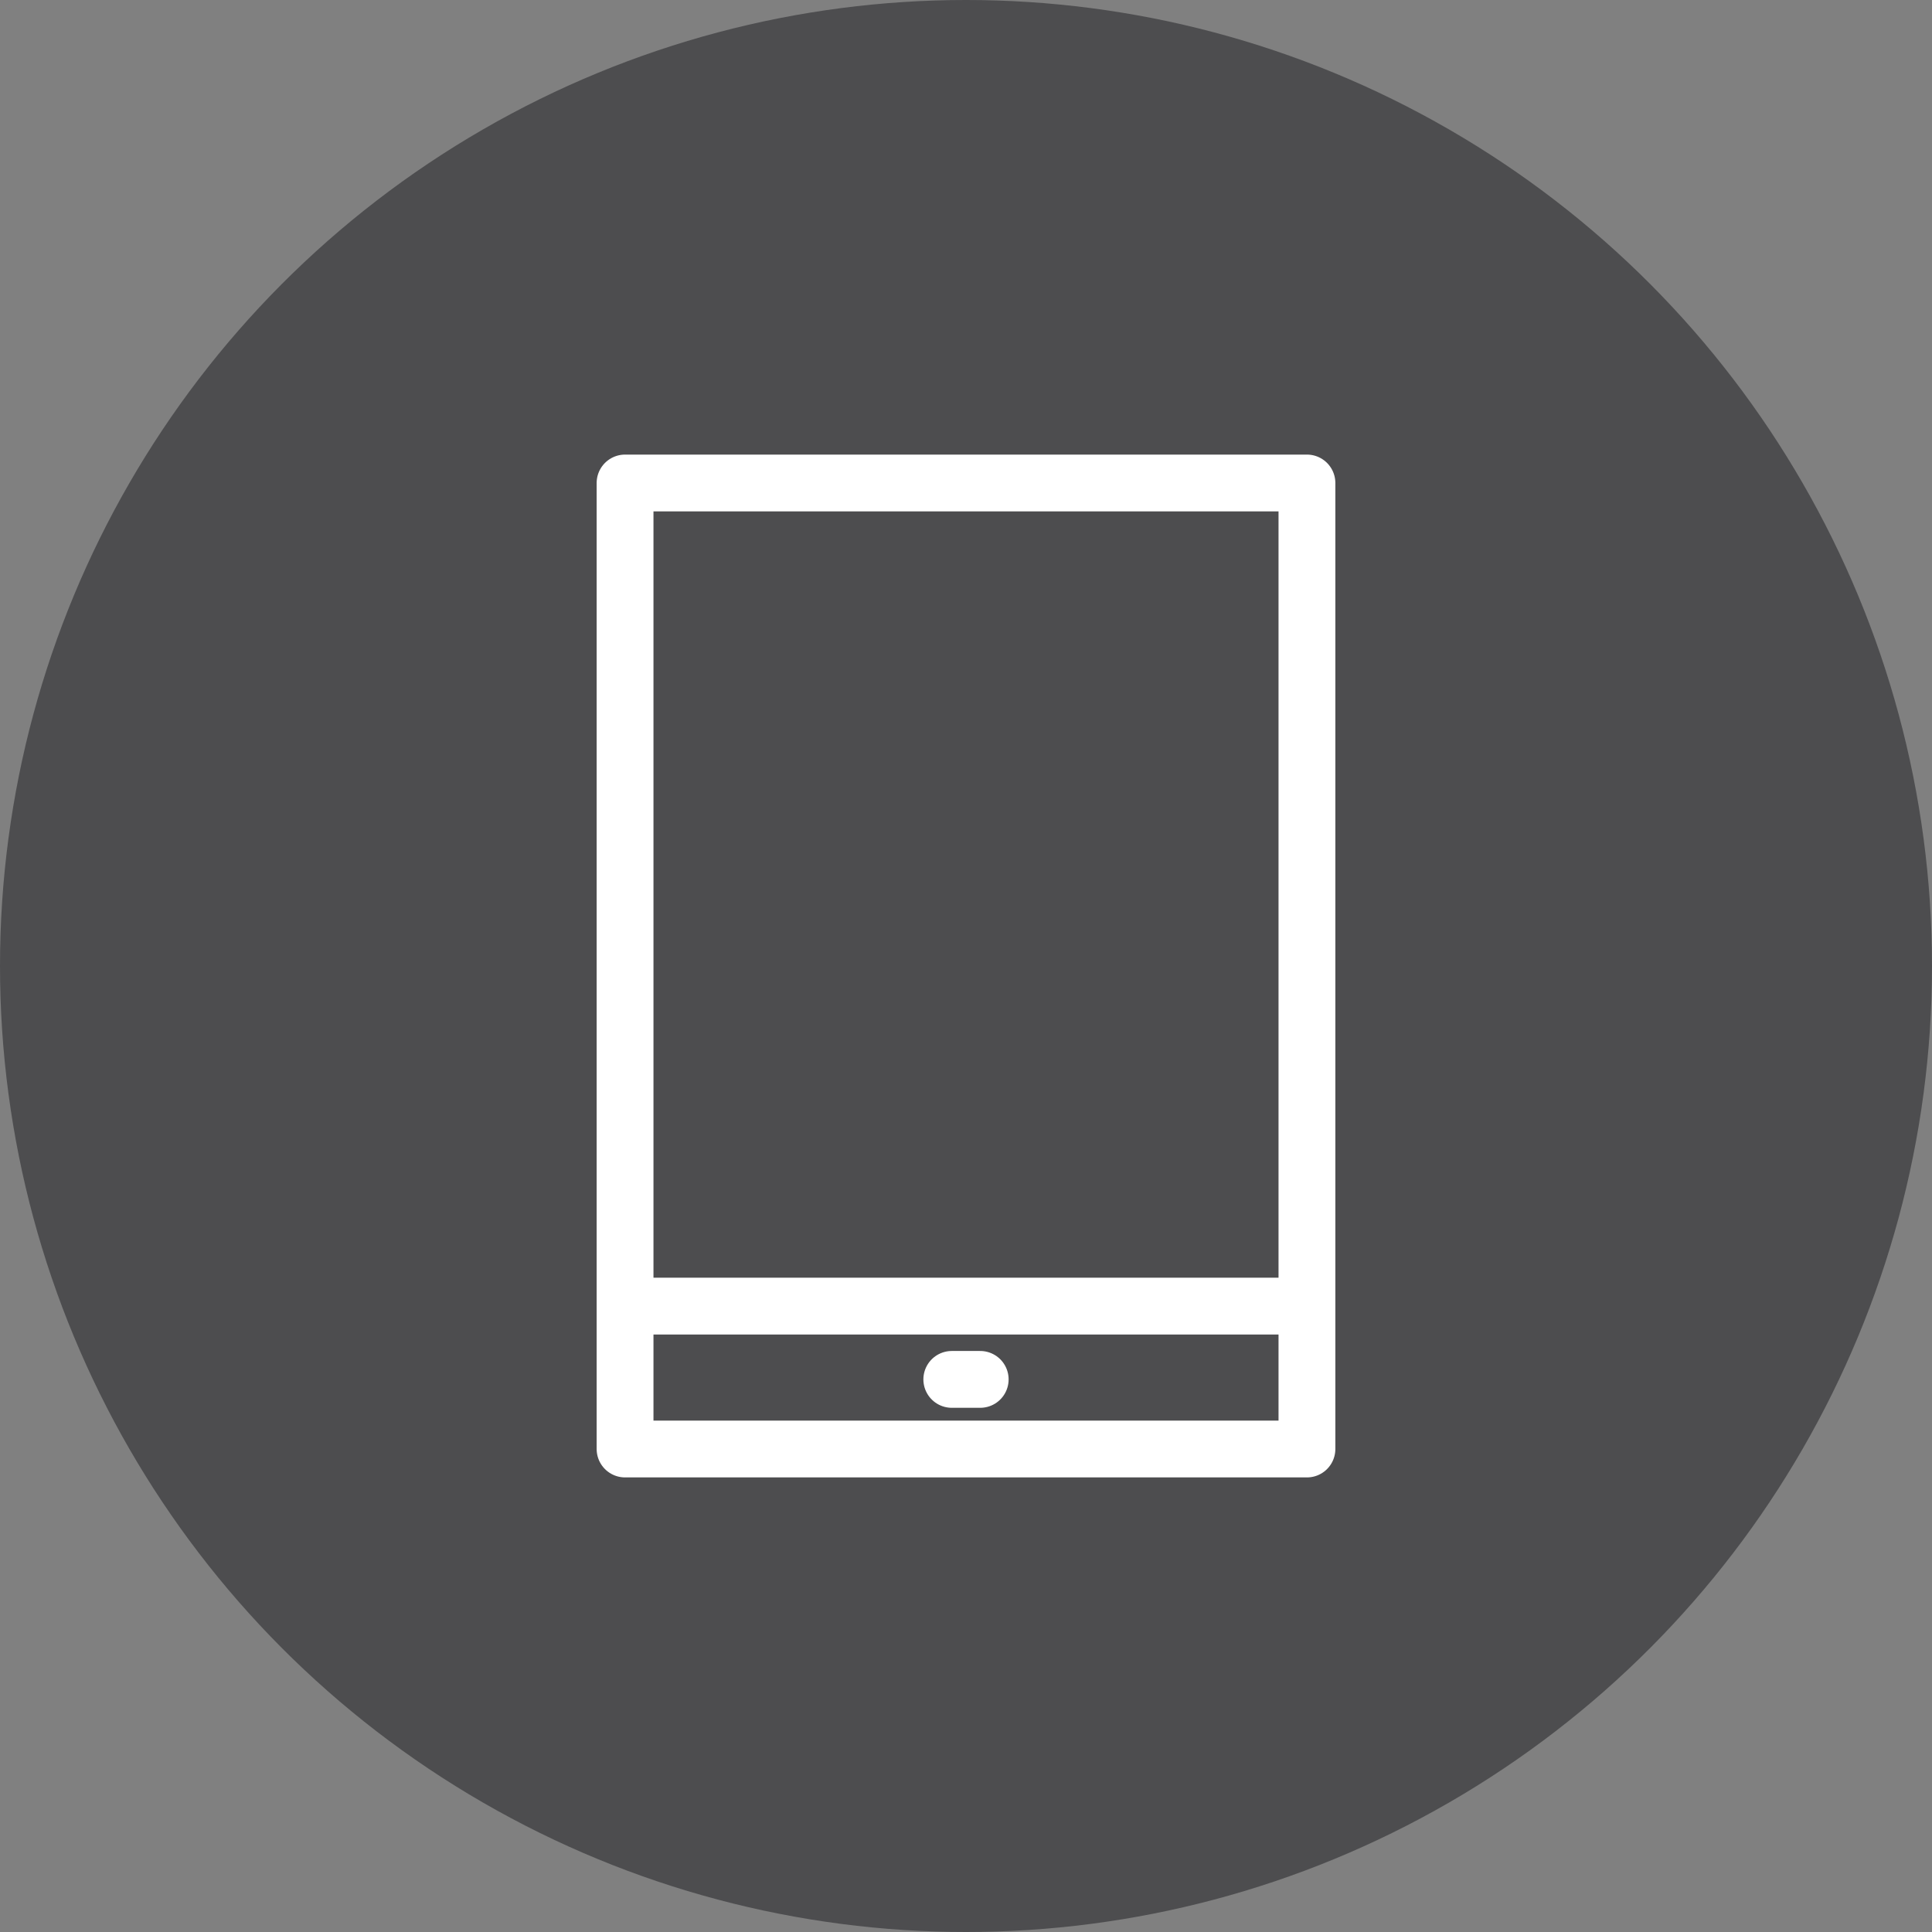 <svg viewBox="0 0 68 68" height="68" width="68" xmlns="http://www.w3.org/2000/svg">
  <rect x="0" y="0" width="68" height="68" fill="#808080" stroke="none"/>
  <g id="Background">
    <circle fill="#4d4d4f" r="34" cy="34" cx="34"></circle>
  </g>
  <g id="Art">
    <rect stroke-width="2" stroke-linejoin="round" stroke="#fff" fill="none" transform="translate(68 0) rotate(90)" height="24" width="34" y="22" x="17"></rect>
    <line stroke-width="2" stroke-linejoin="round" stroke-linecap="round" stroke="#fff" fill="none" y2="45.97" x2="22.69" y1="45.97" x1="45.31"></line>
    <line stroke-width="2" stroke-linejoin="round" stroke-linecap="round" stroke="#fff" fill="none" y2="48.55" x2="33.5" y1="48.55" x1="34.5"></line>
  </g>
</svg>
